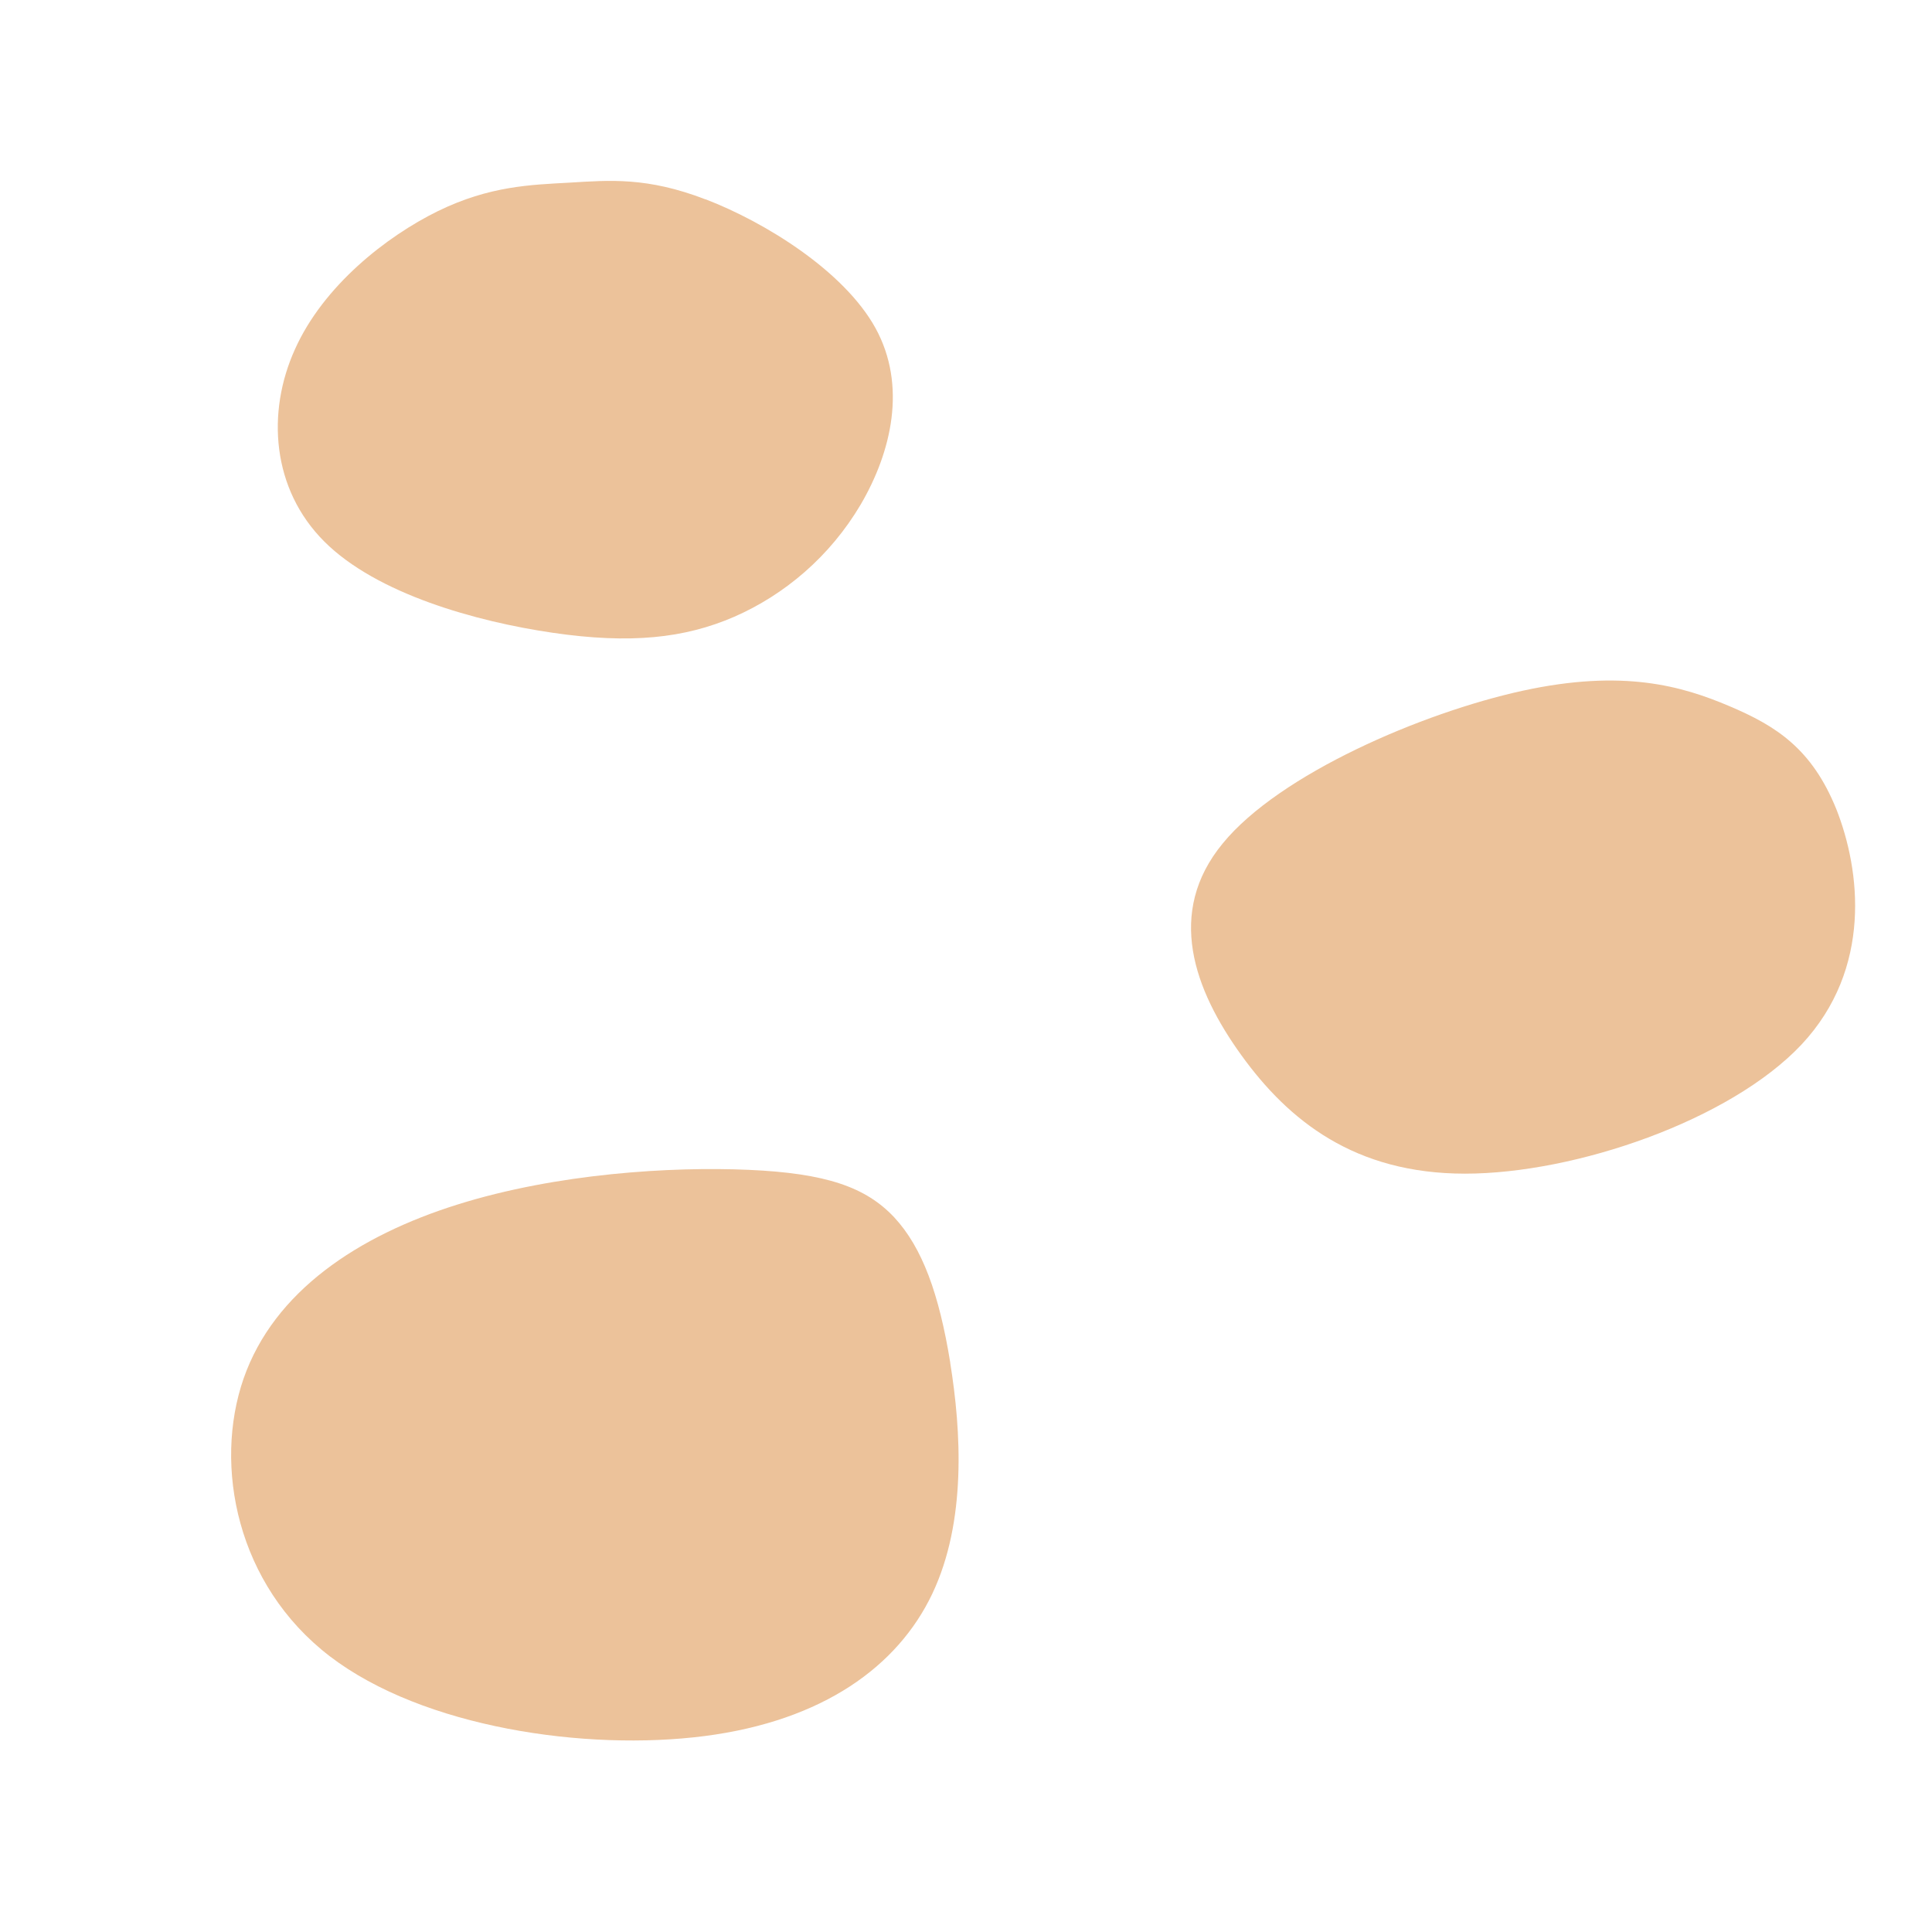<?xml version="1.0" encoding="UTF-8" standalone="no"?>
<svg
   xmlns:dc="http://purl.org/dc/elements/1.1/"
   xmlns:cc="http://creativecommons.org/ns#"
   xmlns:rdf="http://www.w3.org/1999/02/22-rdf-syntax-ns#"
   xmlns:svg="http://www.w3.org/2000/svg"
   xmlns="http://www.w3.org/2000/svg"
   xmlns:sodipodi="http://sodipodi.sourceforge.net/DTD/sodipodi-0.dtd"
   xmlns:inkscape="http://www.inkscape.org/namespaces/inkscape"
   width="90"
   height="90"
   viewBox="0 0 23.812 23.813"
   version="1.1"
   id="svg8"
   inkscape:version="1.0.2 (e86c870, 2021-01-15)"
   sodipodi:docname="vector-icon-pfad-03.svg">
  <defs
     id="defs2">
    <style
       type="text/css"
       id="style3312">  .fil5 {fill:#235440} .fil9 {fill:#2B2B2B} .fil8 {fill:#2B6F3A} .fil0 {fill:#387F63} .fil3 {fill:#4D8A84} .fil6 {fill:#51B88F} .fil1 {fill:#64BAB1} .fil4 {fill:#65B05E} .fil2 {fill:#A1F0E8} .fil7 {fill:#B0D8C0}  </style>
    <filter
       inkscape:collect="always"
       style="color-interpolation-filters:sRGB"
       id="filter3786"
       x="-9.1719561e-05"
       width="1"
       y="-0"
       height="1">
      <feGaussianBlur
         inkscape:collect="always"
         stdDeviation="0.001"
         id="feGaussianBlur3788" />
    </filter>
  </defs>
  <sodipodi:namedview
     id="base"
     pagecolor="#ffffff"
     bordercolor="#666666"
     borderopacity="1.0"
     inkscape:pageopacity="0.0"
     inkscape:pageshadow="2"
     inkscape:zoom="2.6539109"
     inkscape:cx="20.946693"
     inkscape:cy="122.53765"
     inkscape:document-units="mm"
     inkscape:current-layer="layer1"
     inkscape:document-rotation="0"
     showgrid="false"
     units="px"
     inkscape:window-width="1920"
     inkscape:window-height="1017"
     inkscape:window-x="1912"
     inkscape:window-y="113"
     inkscape:window-maximized="1"
     inkscape:snap-global="false" />
  <g
     inkscape:label="Ebene 1"
     inkscape:groupmode="layer"
     id="layer1"
     style="display:inline;opacity:1;filter:url(#filter3786)">
    <path
       class="fil4"
       d="m 8.698,2.457 c 0.723,0.278 1.701,0.878 2.092,1.586 0.391,0.711 0.196,1.53 -0.181,2.174 -0.38,0.644 -0.941,1.114 -1.557,1.384 -0.616,0.268 -1.287,0.337 -2.236,0.199 -0.948,-0.138 -2.173,-0.48 -2.818,-1.124 -0.649,-0.647 -0.716,-1.594 -0.362,-2.373 0.35,-0.78 1.125,-1.389 1.763,-1.702 0.638,-0.31 1.14,-0.323 1.623,-0.35 0.487,-0.029 0.952,-0.072 1.675,0.207 z"
       id="path3377"
       style="clip-rule:evenodd;display:inline;fill:#ecc29a;fill-opacity:1;fill-rule:evenodd;stroke-width:0.003;image-rendering:optimizeQuality;shape-rendering:geometricPrecision;text-rendering:geometricPrecision" />
    <path
       class="fil7"
       d="m 11.711,16.795 c 0.136,0.843 0.203,1.957 -0.221,2.85 -0.424,0.891 -1.343,1.564 -2.807,1.753 -1.461,0.188 -3.468,-0.103 -4.619,-0.984 -1.147,-0.88 -1.435,-2.347 -1.062,-3.423 0.376,-1.077 1.413,-1.761 2.638,-2.145 1.225,-0.384 2.634,-0.469 3.589,-0.427 0.952,0.042 1.442,0.212 1.793,0.586 0.347,0.374 0.553,0.947 0.69,1.79 z"
       id="path3373"
       style="clip-rule:evenodd;display:inline;fill:#ecc29a;fill-opacity:1;fill-rule:evenodd;stroke-width:0.003;image-rendering:optimizeQuality;shape-rendering:geometricPrecision;text-rendering:geometricPrecision" />
    <path
       class="fil8"
       d="m 18.766,8.514 c -1.238,0.271 -2.995,1.026 -3.695,1.881 -0.705,0.855 -0.352,1.806 0.229,2.611 0.581,0.805 1.395,1.46 2.757,1.46 1.357,0 3.267,-0.655 4.148,-1.592 0.876,-0.937 0.724,-2.151 0.429,-2.899 C 22.333,9.23 21.895,8.949 21.314,8.703 20.733,8.457 20.009,8.243 18.766,8.514 Z"
       id="path3375"
       style="clip-rule:evenodd;display:inline;fill:#ecc29a;fill-opacity:1;fill-rule:evenodd;stroke-width:0.004;image-rendering:optimizeQuality;shape-rendering:geometricPrecision;text-rendering:geometricPrecision" />
  </g>
</svg>
